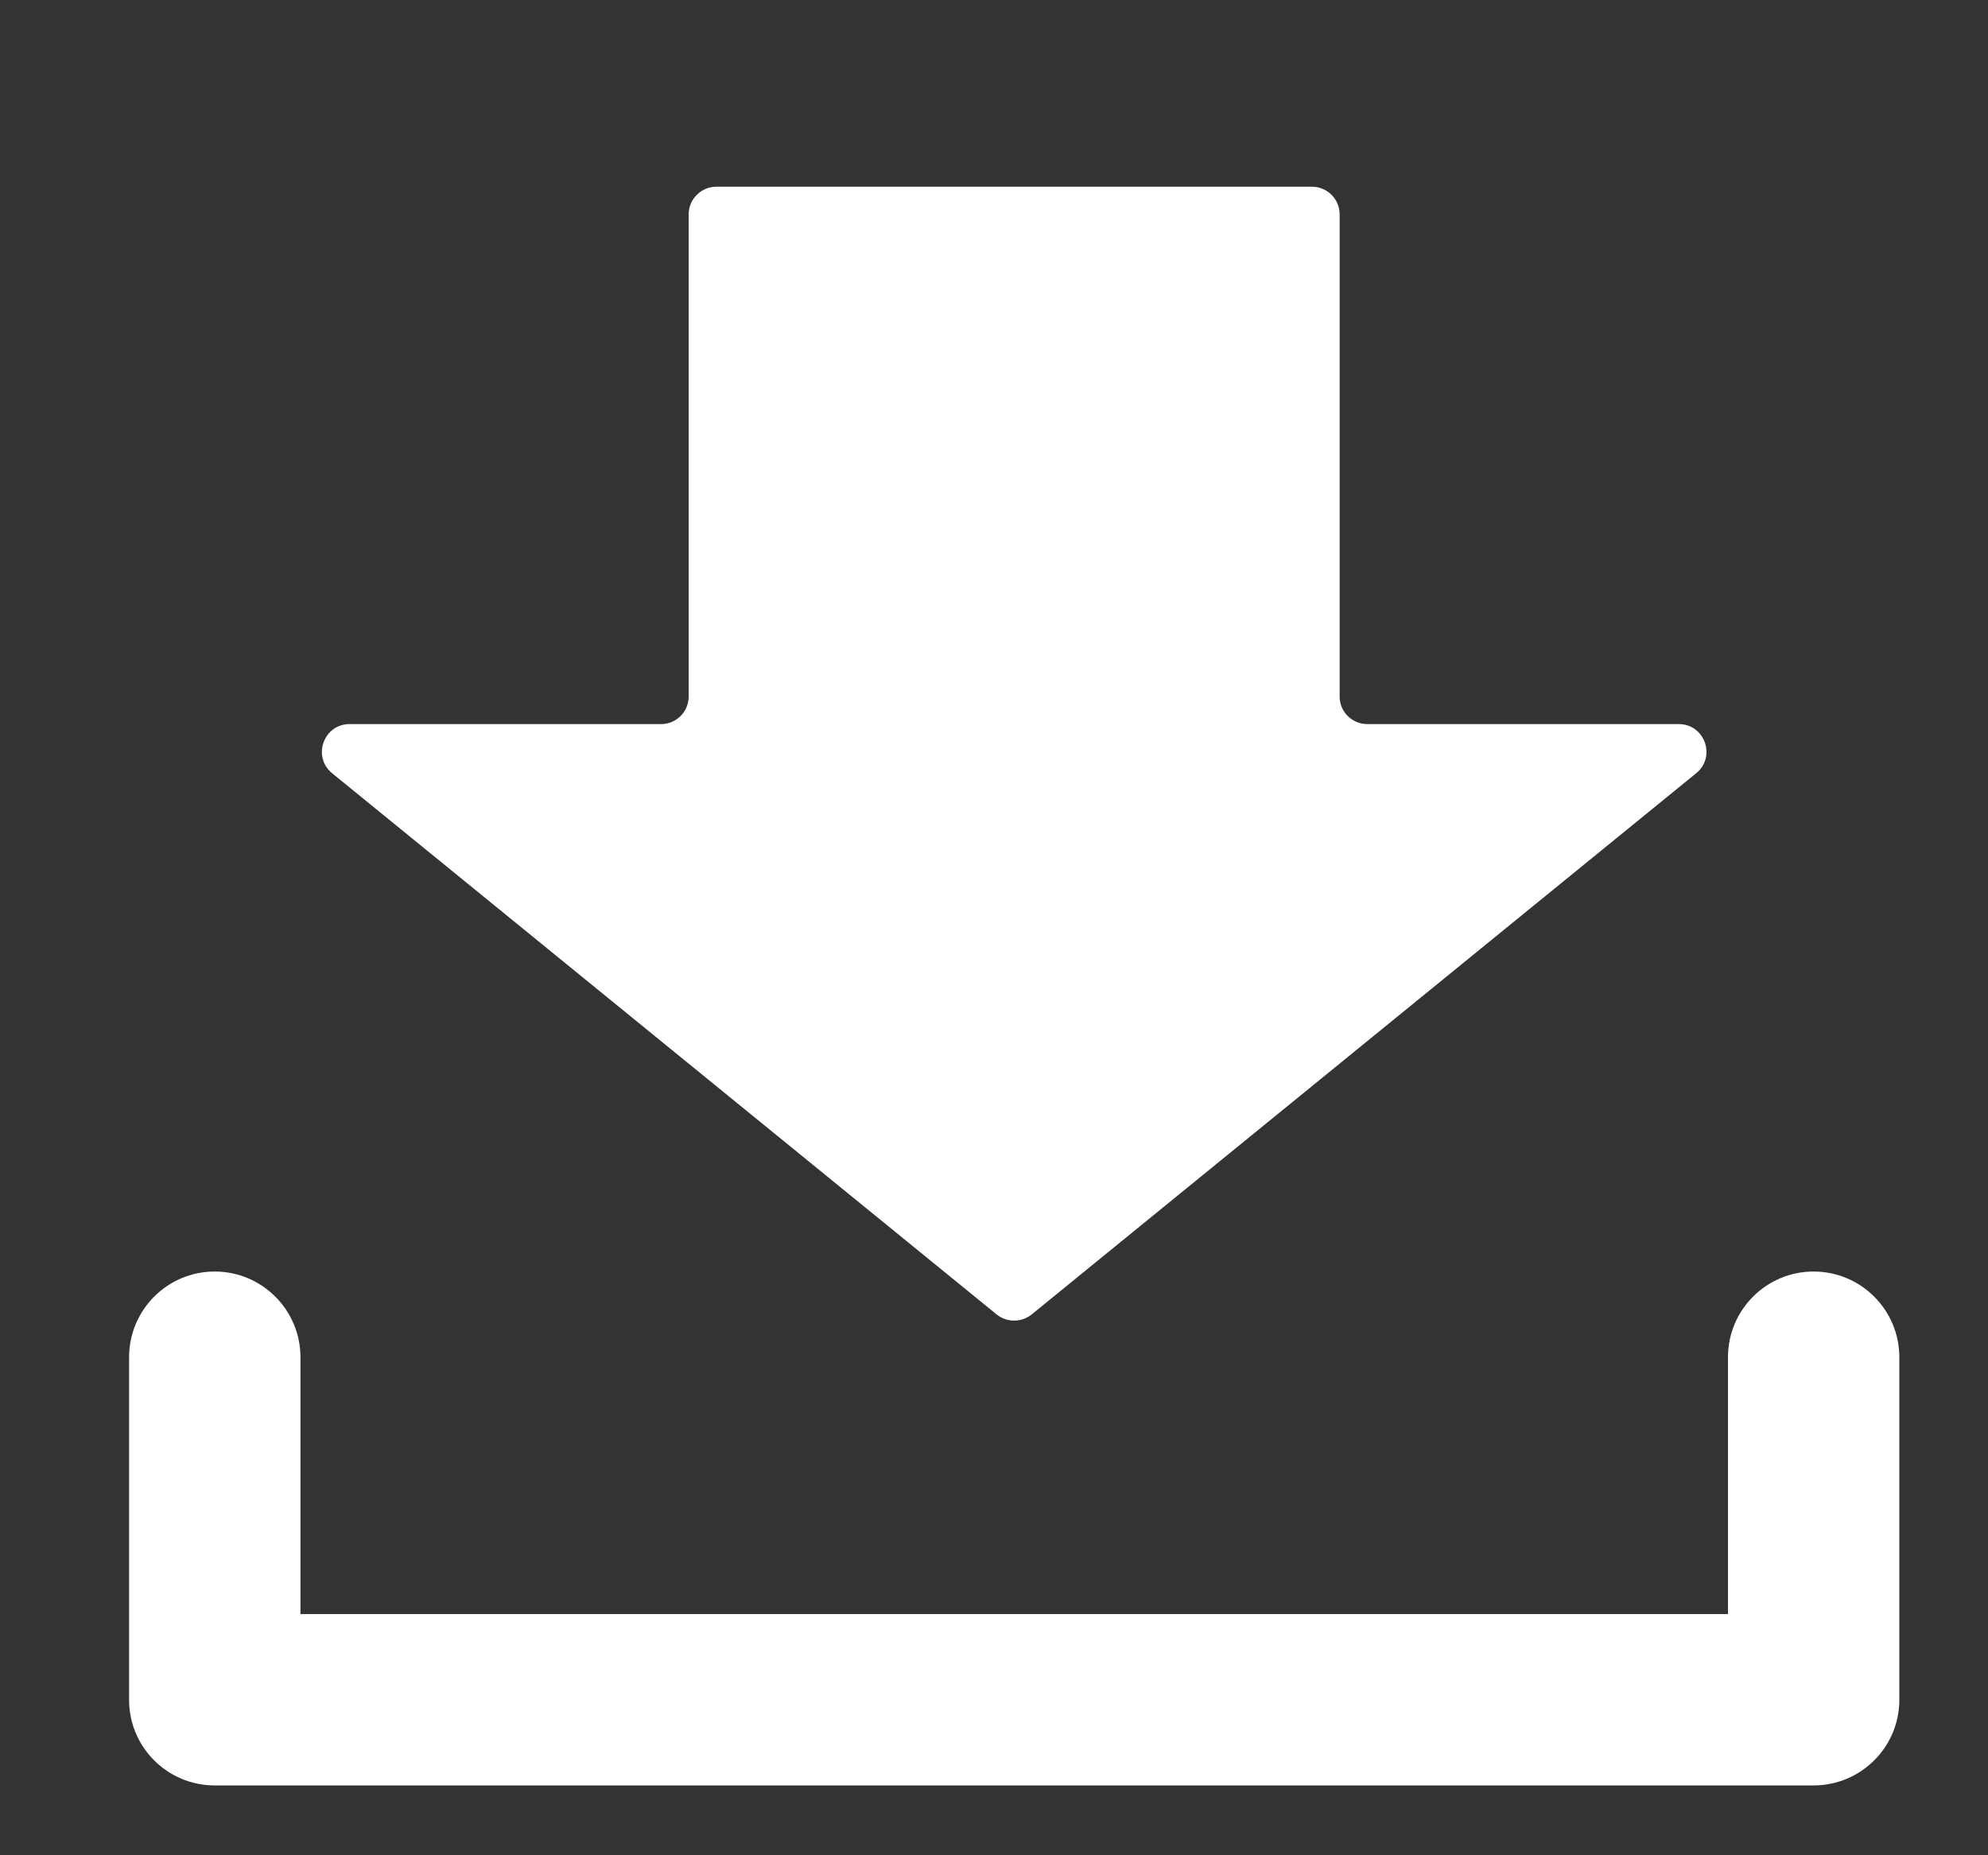 <svg width="15" height="14" viewBox="0 0 15 14" fill="none" xmlns="http://www.w3.org/2000/svg">
<rect x="0" y="0" width="15" height="14" fill="#333333" stroke="none"/>
<path d="M7.52 9.919C7.597 9.981 7.707 9.981 7.784 9.919L12.798 5.835C12.951 5.711 12.863 5.464 12.667 5.464L10.317 5.464C10.201 5.464 10.108 5.371 10.108 5.256L10.108 1.618C10.108 1.503 10.015 1.409 9.899 1.409L5.405 1.409C5.29 1.409 5.196 1.503 5.196 1.618L5.196 5.256C5.196 5.371 5.103 5.464 4.988 5.464L2.638 5.464C2.441 5.464 2.354 5.711 2.506 5.835L7.52 9.919Z" fill="white"/>
<path fill-rule="evenodd" clip-rule="evenodd" d="M1.62 9.595C1.977 9.595 2.267 9.885 2.267 10.242V12.18H13.038V10.242C13.038 9.885 13.327 9.595 13.684 9.595C14.041 9.595 14.331 9.885 14.331 10.242V12.827C14.331 13.184 14.041 13.473 13.684 13.473H1.62C1.263 13.473 0.974 13.184 0.974 12.827V10.242C0.974 9.885 1.263 9.595 1.62 9.595Z" fill="white"/>
</svg>
